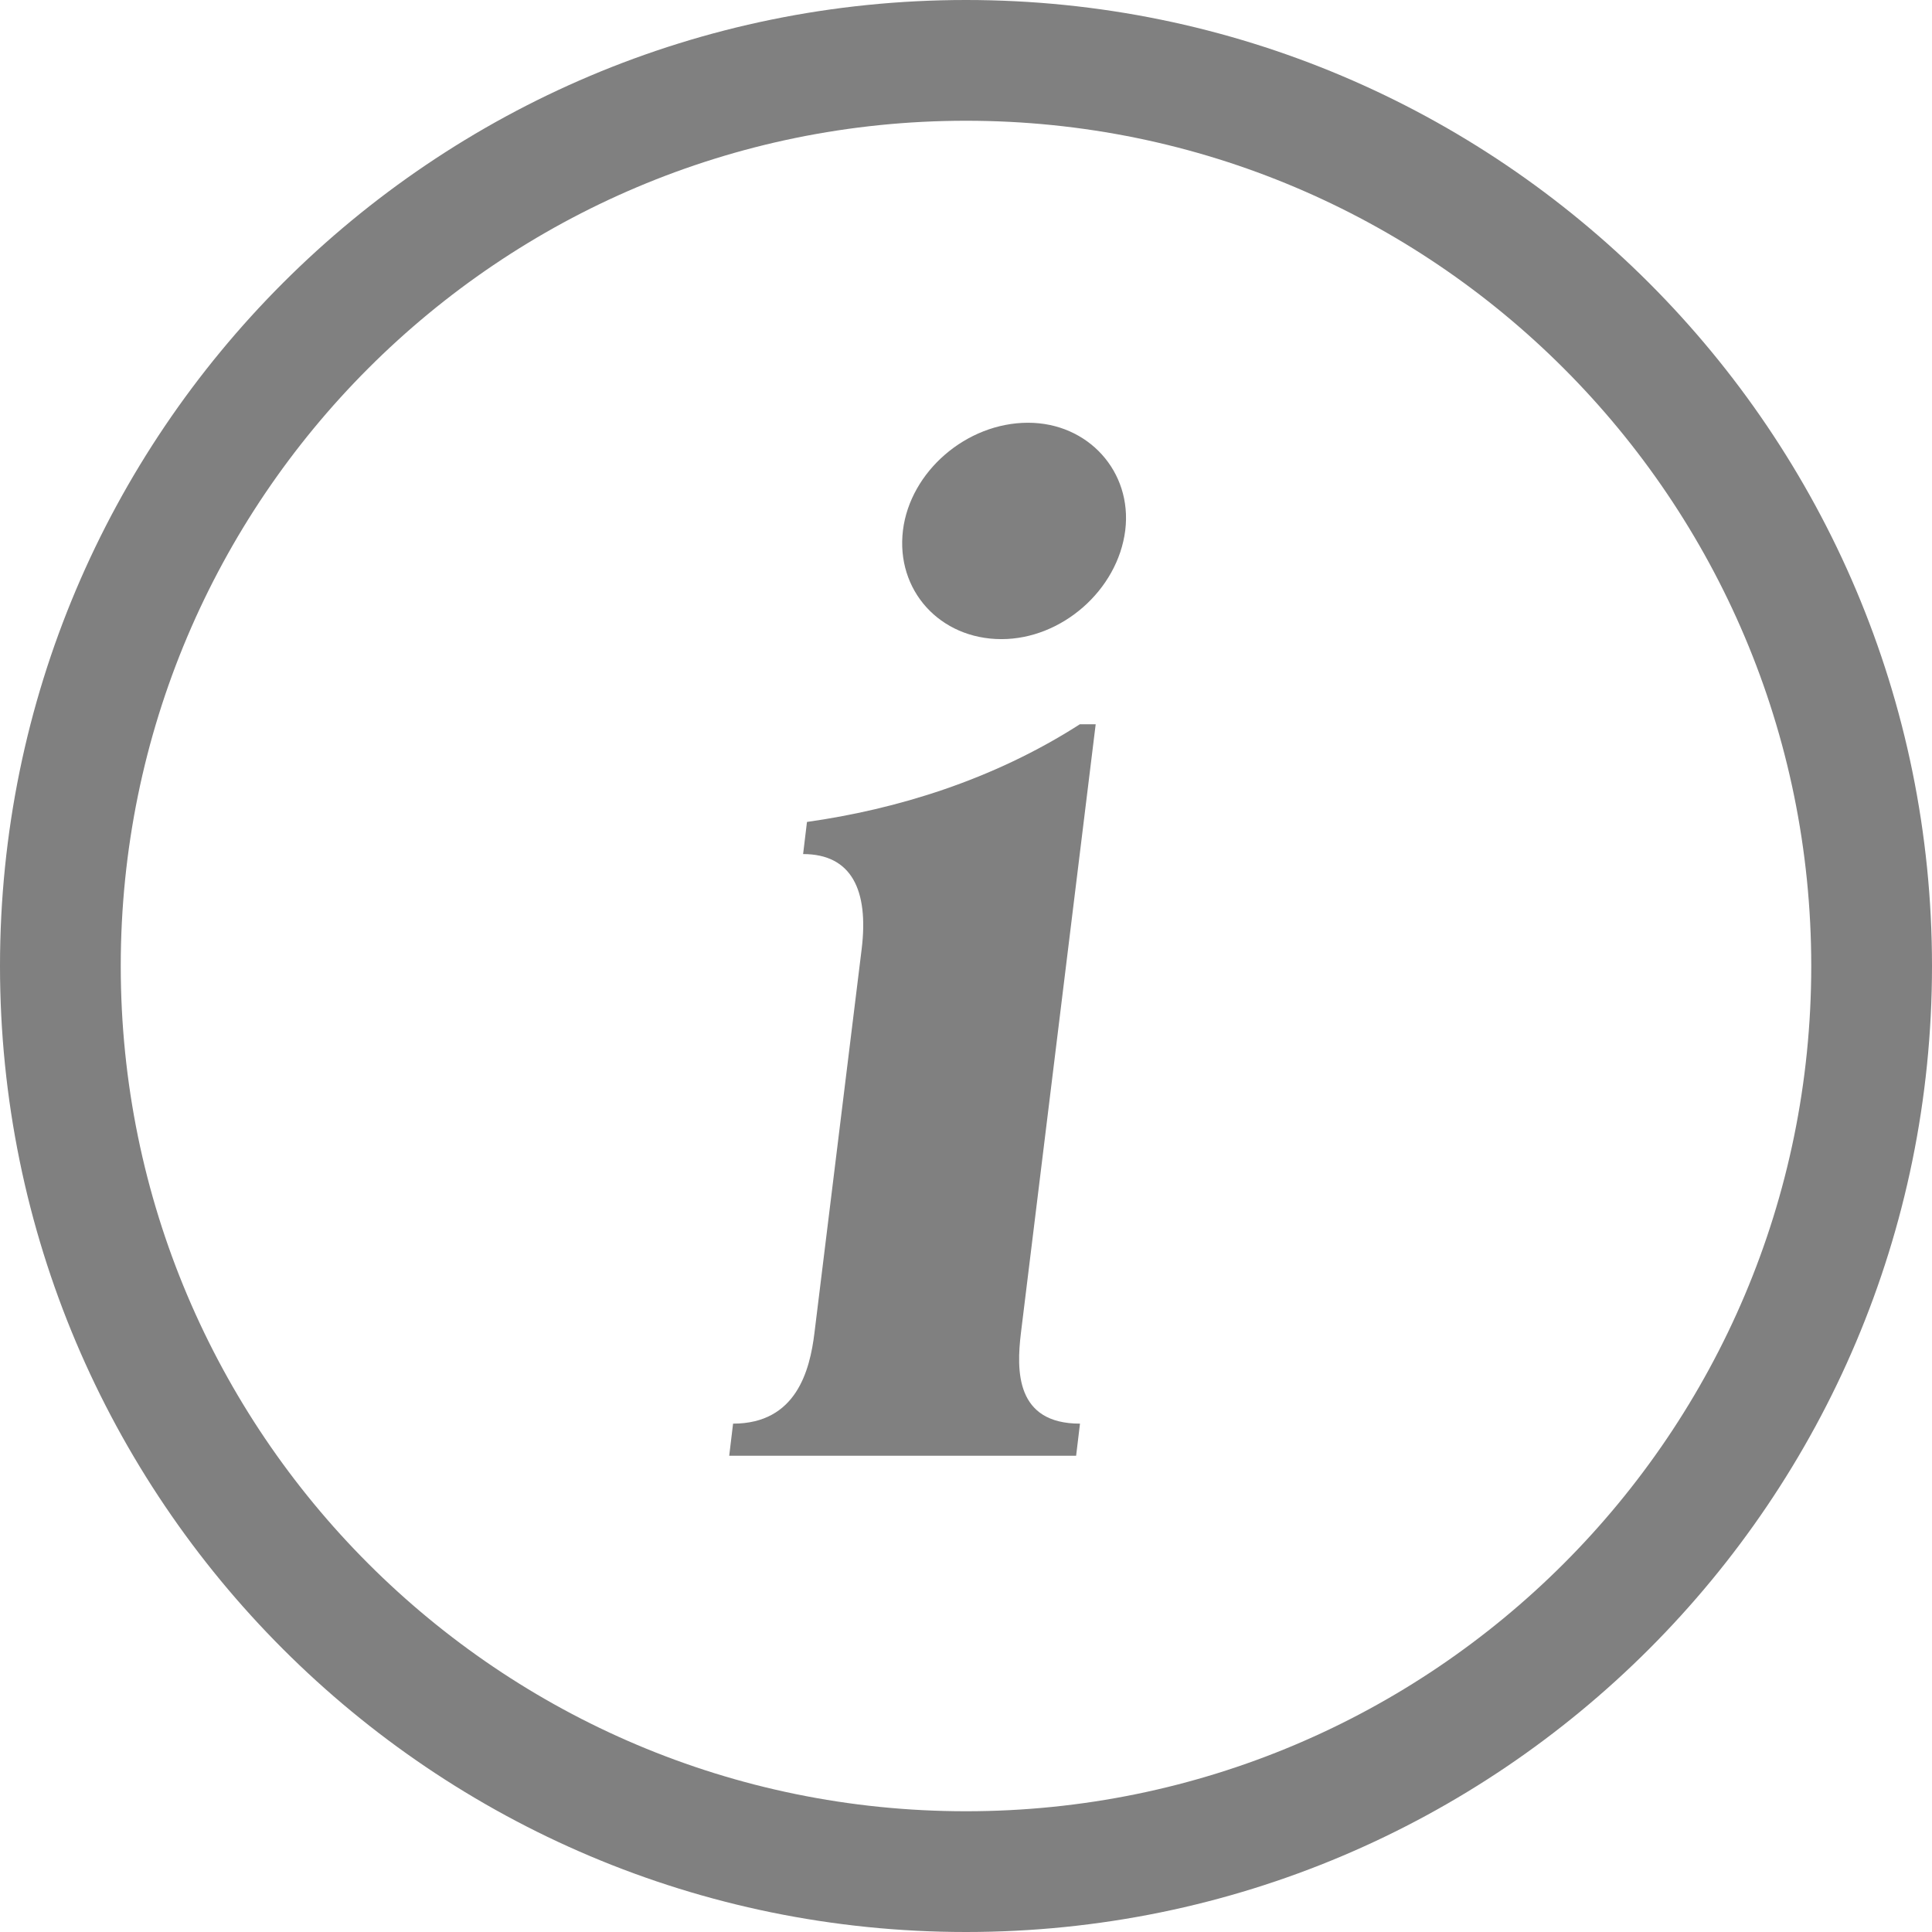 <svg width="16" height="16" viewBox="0 0 16 16" fill="none" xmlns="http://www.w3.org/2000/svg">
<path fill-rule="evenodd" clip-rule="evenodd" d="M15 8C15 11.866 11.866 15 8 15C4.134 15 1 11.866 1 8C1 4.134 4.134 1 8 1C11.866 1 15 4.134 15 8ZM16 8C16 12.418 12.418 16 8 16C3.582 16 0 12.418 0 8C0 3.582 3.582 0 8 0C12.418 0 16 3.582 16 8ZM8.944 11.79C8.41 11.79 8.417 11.351 8.455 11.038L9.074 5.998H8.943C8.222 6.461 7.42 6.703 6.683 6.807L6.651 7.073C7.054 7.073 7.195 7.374 7.136 7.859L6.745 11.038C6.707 11.351 6.594 11.79 6.071 11.79L6.039 12.056H8.912L8.944 11.79ZM8.514 3.501C8.003 3.501 7.538 3.906 7.478 4.391C7.417 4.888 7.783 5.293 8.294 5.293C8.792 5.293 9.257 4.888 9.319 4.391C9.378 3.906 9.012 3.501 8.514 3.501Z" fill="#808080"/>
</svg>
